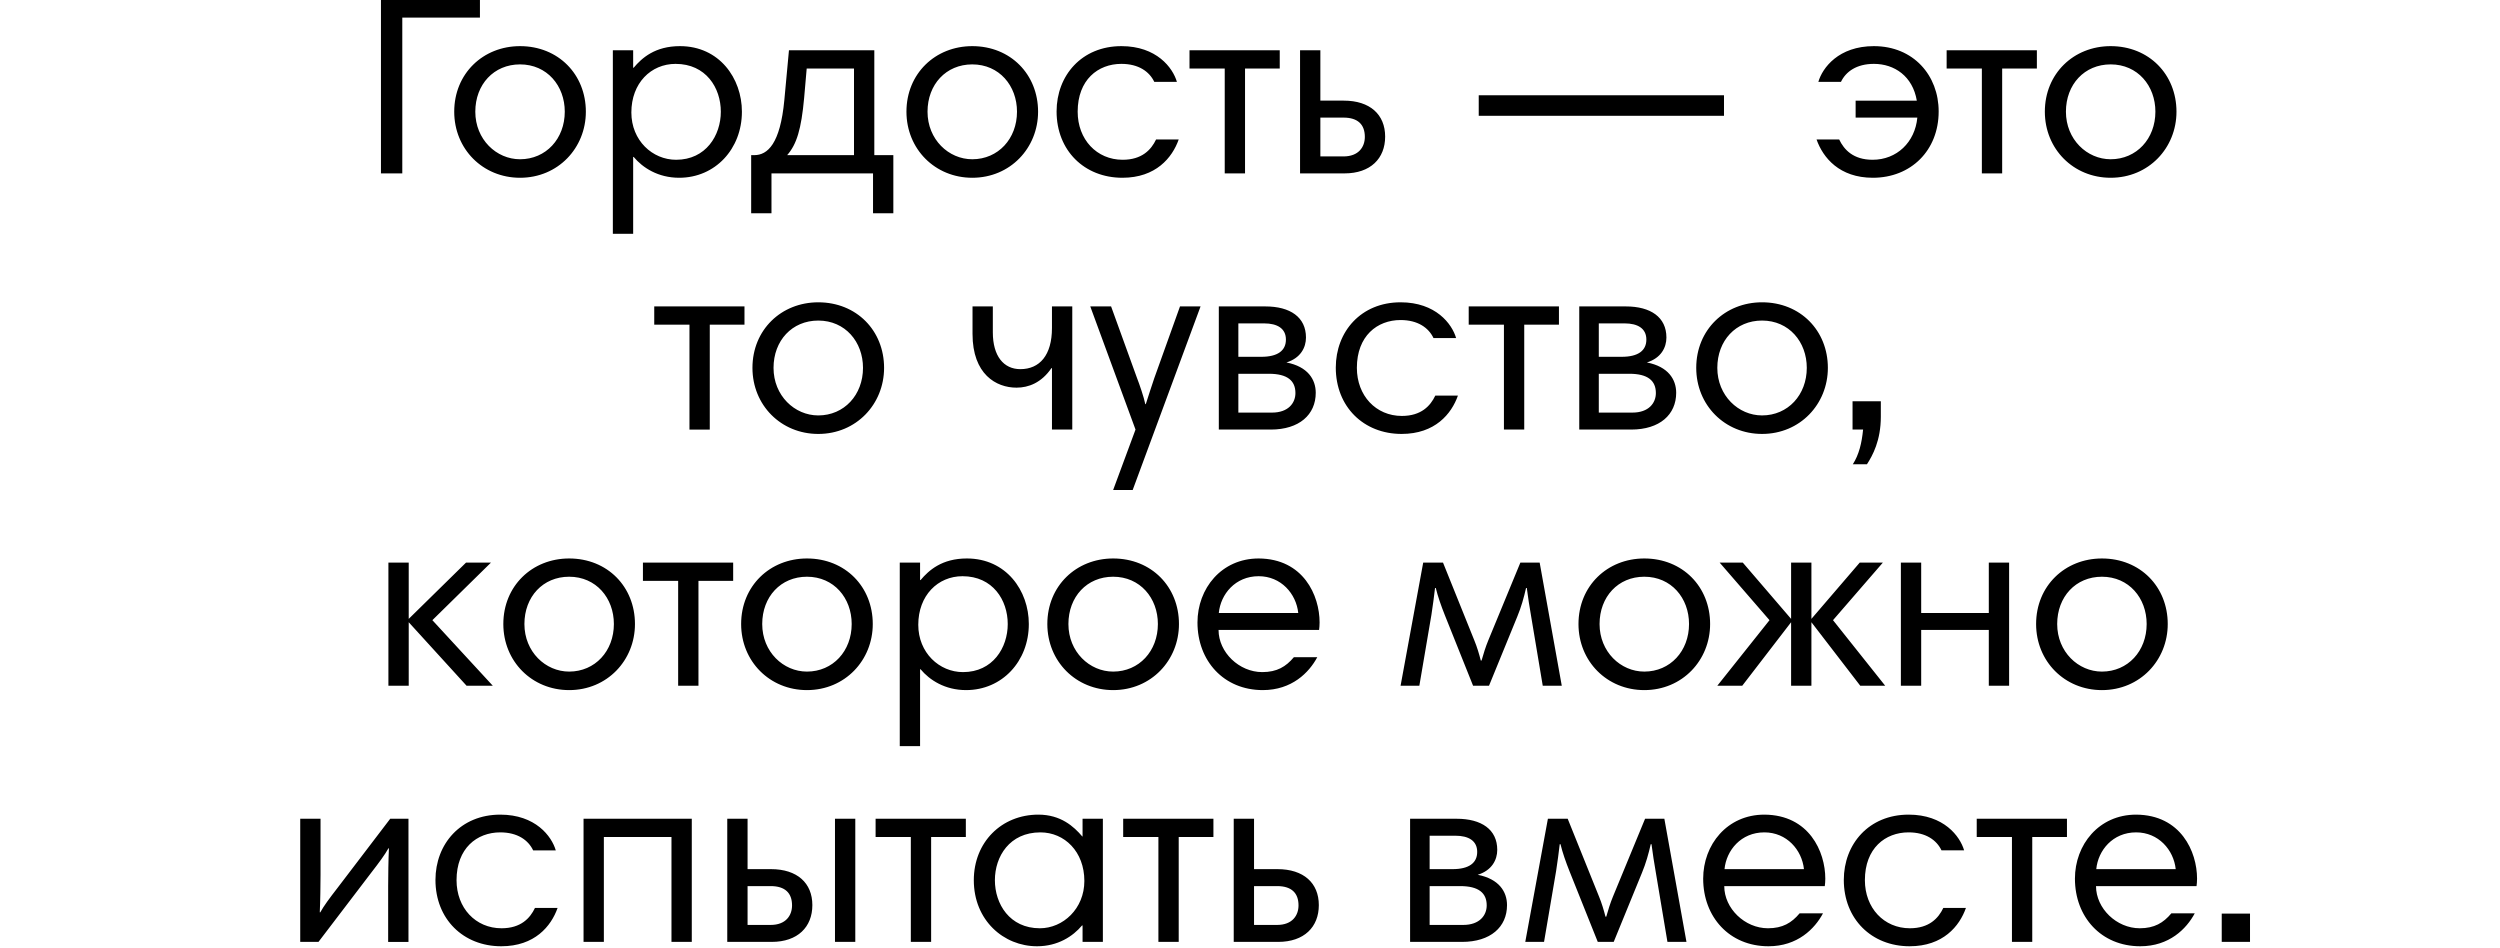 <?xml version="1.0" encoding="UTF-8"?>
<!DOCTYPE svg PUBLIC "-//W3C//DTD SVG 1.1//EN" "http://www.w3.org/Graphics/SVG/1.1/DTD/svg11.dtd">
<!-- Creator: CorelDRAW 2018 (64-Bit) -->
<svg xmlns="http://www.w3.org/2000/svg" xml:space="preserve" width="210mm" height="79.649mm" version="1.1" style="shape-rendering:geometricPrecision; text-rendering:geometricPrecision; image-rendering:optimizeQuality; fill-rule:evenodd; clip-rule:evenodd"
viewBox="0 0 21000 7964.9"
 xmlns:xlink="http://www.w3.org/1999/xlink">
 <defs>
  <style type="text/css">
   <![CDATA[
    .fil0 {fill:black;fill-rule:nonzero}
   ]]>
  </style>
 </defs>
 <g id="Layer_x0020_1">
  <g id="_1903307824016">
   <path class="fil0" d="M3200.01 1456.56l179.24 0 0 -1308.7 652.19 0 0 -164.13 -831.43 0 0 1472.83zm615.47 -518.3c0,313.14 239.72,555.01 552.85,555.01 319.62,0 552.85,-250.51 552.85,-555.01 0,-313.13 -231.07,-550.69 -552.85,-550.69 -310.97,0 -552.85,231.08 -552.85,550.69zm177.09 0c0,-228.91 155.49,-397.36 375.76,-397.36 226.76,0 375.77,179.25 375.77,397.36 0,226.76 -157.65,399.52 -375.77,399.52 -198.68,0 -375.76,-166.28 -375.76,-399.52zm1155.37 1025.8l170.61 0 0 -645.71 4.32 0c75.58,90.7 205.15,174.92 382.24,174.92 302.34,0 526.93,-241.87 526.93,-555.01 0,-280.74 -190.04,-550.69 -520.45,-550.69 -209.48,0 -319.62,99.34 -388.72,181.41l-4.32 0 0 -146.85 -170.61 0 0 1541.93zm907.02 -1025.8c0,198.68 -125.26,403.84 -375.77,403.84 -198.68,0 -375.76,-161.96 -375.76,-397.36 0,-246.19 164.13,-408.16 371.45,-408.16 254.82,0 380.08,200.84 380.08,401.68zm254.83 853.03l170.61 0 0 -334.73 853.03 0 0 334.73 170.61 0 0 -488.06 -159.81 0 0 -881.1 -716.98 0 -38.87 418.95c-34.56,367.13 -140.37,462.15 -252.67,462.15l-25.92 0 0 488.06zm863.83 -488.06l-561.49 0c79.91,-90.7 118.78,-218.12 142.53,-479.42l21.6 -248.35 397.36 0 0 727.77zm440.55 -364.97c0,313.14 239.72,555.01 552.85,555.01 319.62,0 552.85,-250.51 552.85,-555.01 0,-313.13 -231.07,-550.69 -552.85,-550.69 -310.97,0 -552.85,231.08 -552.85,550.69zm177.09 0c0,-228.91 155.49,-397.36 375.76,-397.36 226.76,0 375.77,179.25 375.77,397.36 0,226.76 -157.65,399.52 -375.77,399.52 -198.68,0 -375.76,-166.28 -375.76,-399.52zm1628.32 -550.69c-332.58,0 -544.22,246.19 -544.22,548.53 0,328.26 233.24,557.17 552.85,557.17 280.75,0 418.96,-168.44 472.95,-321.77l-190.04 0c-41.03,86.38 -118.78,170.6 -280.75,170.6 -218.11,0 -377.92,-170.6 -377.92,-403.84 0,-267.78 170.61,-401.68 367.13,-401.68 144.69,0 235.39,64.79 276.42,151.17l190.04 0c-34.55,-118.77 -170.6,-300.18 -466.46,-300.18zm1330.29 34.56l-758 0 0 153.33 295.86 0 0 881.1 170.6 0 0 -881.1 291.54 0 0 -153.33zm535.58 565.8c120.93,0 179.24,58.31 179.24,161.97 0,84.22 -51.83,164.13 -179.24,164.13l-194.36 0 0 -326.1 194.36 0zm-194.36 -142.53l0 -423.27 -170.61 0 0 1034.43 373.61 0c218.11,0 341.21,-125.26 341.21,-308.82 0,-185.72 -127.42,-302.34 -347.69,-302.34l-196.52 0zm3390.52 127.42l0 -172.77 -2060.23 0 0 172.77 2060.23 0zm1259.02 -585.25c-295.86,0 -431.91,181.41 -466.47,300.18l190.05 0c41.03,-86.38 131.73,-151.17 276.42,-151.17 172.77,0 326.1,103.66 360.65,308.82l-513.98 0 0 142.53 518.3 0c-19.44,207.32 -172.77,354.17 -375.77,354.17 -161.97,0 -239.71,-84.22 -280.74,-170.6l-190.04 0c53.99,153.33 192.2,321.77 472.94,321.77 319.62,0 552.85,-228.91 552.85,-557.17 0,-302.34 -211.64,-548.53 -544.21,-548.53zm1369.16 34.56l-758 0 0 153.33 295.86 0 0 881.1 170.6 0 0 -881.1 291.54 0 0 -153.33zm66.95 516.13c0,313.14 239.72,555.01 552.85,555.01 319.62,0 552.85,-250.51 552.85,-555.01 0,-313.13 -231.07,-550.69 -552.85,-550.69 -310.97,0 -552.85,231.08 -552.85,550.69zm177.09 0c0,-228.91 155.49,-397.36 375.76,-397.36 226.76,0 375.77,179.25 375.77,397.36 0,226.76 -157.65,399.52 -375.77,399.52 -198.68,0 -375.76,-166.28 -375.76,-399.52z"/>
   <path class="fil0" d="M6253.64 2573.93l-758 0 0 153.33 295.86 0 0 881.1 170.6 0 0 -881.1 291.54 0 0 -153.33zm66.95 516.13c0,313.14 239.72,555.01 552.85,555.01 319.62,0 552.85,-250.51 552.85,-555.01 0,-313.13 -231.07,-550.69 -552.85,-550.69 -310.97,0 -552.85,231.08 -552.85,550.69zm177.09 0c0,-228.91 155.49,-397.36 375.76,-397.36 226.76,0 375.77,179.25 375.77,397.36 0,226.76 -157.65,399.52 -375.77,399.52 -198.68,0 -375.76,-166.28 -375.76,-399.52zm2509.42 -516.13l-170.61 0 0 181.4c0,228.91 -103.66,345.53 -265.62,345.53 -140.38,0 -231.08,-110.14 -231.08,-308.82l0 -218.11 -170.6 0 0 231.07c0,339.05 198.68,451.35 369.28,451.35 101.5,0 209.48,-41.03 293.7,-164.13l4.32 0 0 516.14 170.61 0 0 -1034.43zm1077.63 0l-172.77 0 -215.96 602.52c-25.91,75.58 -47.51,144.69 -71.26,218.11l-4.32 0c-10.8,-56.15 -49.67,-168.44 -69.11,-218.11l-218.12 -602.52 -174.92 0 380.08 1034.43 -187.88 507.5 164.13 0 570.13 -1541.93zm153.32 1034.43l436.23 0c239.72,0 377.93,-125.26 377.93,-308.82 0,-112.3 -66.95,-220.27 -246.19,-254.83 118.77,-36.71 164.12,-125.25 164.12,-209.48 0,-170.6 -131.73,-261.3 -341.21,-261.3l-390.88 0 0 1034.43zm421.12 -468.63c155.49,0 222.43,58.31 222.43,161.97 0,84.22 -60.47,164.13 -196.52,164.13l-282.9 0 0 -326.1 256.99 0zm-41.04 -423.27c112.3,0 183.57,43.19 183.57,136.05 0,92.86 -69.11,144.69 -207.32,144.69l-192.2 0 0 -280.74 215.95 0zm1146.74 -177.09c-332.58,0 -544.22,246.19 -544.22,548.53 0,328.26 233.24,557.17 552.85,557.17 280.75,0 418.96,-168.44 472.95,-321.77l-190.04 0c-41.03,86.38 -118.78,170.6 -280.75,170.6 -218.11,0 -377.92,-170.6 -377.92,-403.84 0,-267.78 170.61,-401.68 367.13,-401.68 144.69,0 235.39,64.79 276.42,151.17l190.04 0c-34.55,-118.77 -170.6,-300.18 -466.46,-300.18zm1330.29 34.56l-758 0 0 153.33 295.86 0 0 881.1 170.6 0 0 -881.1 291.54 0 0 -153.33zm170.61 1034.43l436.23 0c239.72,0 377.93,-125.26 377.93,-308.82 0,-112.3 -66.95,-220.27 -246.19,-254.83 118.77,-36.71 164.12,-125.25 164.12,-209.48 0,-170.6 -131.73,-261.3 -341.21,-261.3l-390.88 0 0 1034.43zm421.12 -468.63c155.49,0 222.43,58.31 222.43,161.97 0,84.22 -60.47,164.13 -196.52,164.13l-282.9 0 0 -326.1 256.99 0zm-41.04 -423.27c112.3,0 183.57,43.19 183.57,136.05 0,92.86 -69.11,144.69 -207.32,144.69l-192.2 0 0 -280.74 215.95 0zm602.52 373.6c0,313.14 239.72,555.01 552.85,555.01 319.62,0 552.85,-250.51 552.85,-555.01 0,-313.13 -231.07,-550.69 -552.85,-550.69 -310.97,0 -552.85,231.08 -552.85,550.69zm177.09 0c0,-228.91 155.49,-397.36 375.76,-397.36 226.76,0 375.77,179.25 375.77,397.36 0,226.76 -157.65,399.52 -375.77,399.52 -198.68,0 -375.76,-166.28 -375.76,-399.52zm1135.93 518.3l88.55 0c-10.8,112.3 -34.56,211.64 -86.39,291.54l118.78 0c47.51,-73.42 116.62,-198.68 116.62,-399.52l0 -129.57 -237.56 0 0 237.55z"/>
   <path class="fil0" d="M3262.64 5760.15l170.61 0 0 -533.41 485.9 533.41 220.28 0 -507.5 -550.69 492.38 -483.74 -209.48 0 -481.58 472.94 0 -472.94 -170.61 0 0 1034.43zm965.32 -518.3c0,313.14 239.72,555.01 552.85,555.01 319.62,0 552.85,-250.51 552.85,-555.01 0,-313.13 -231.07,-550.69 -552.85,-550.69 -310.97,0 -552.85,231.08 -552.85,550.69zm177.09 0c0,-228.91 155.49,-397.36 375.76,-397.36 226.76,0 375.77,179.25 375.77,397.36 0,226.76 -157.65,399.52 -375.77,399.52 -198.68,0 -375.76,-166.28 -375.76,-399.52zm1753.57 -516.13l-758 0 0 153.33 295.86 0 0 881.1 170.6 0 0 -881.1 291.54 0 0 -153.33zm66.95 516.13c0,313.14 239.72,555.01 552.85,555.01 319.62,0 552.85,-250.51 552.85,-555.01 0,-313.13 -231.07,-550.69 -552.85,-550.69 -310.97,0 -552.85,231.08 -552.85,550.69zm177.09 0c0,-228.91 155.49,-397.36 375.76,-397.36 226.76,0 375.77,179.25 375.77,397.36 0,226.76 -157.65,399.52 -375.77,399.52 -198.68,0 -375.76,-166.28 -375.76,-399.52zm1155.37 1025.8l170.61 0 0 -645.71 4.32 0c75.58,90.7 205.15,174.92 382.24,174.92 302.34,0 526.93,-241.87 526.93,-555.01 0,-280.74 -190.04,-550.69 -520.45,-550.69 -209.48,0 -319.62,99.34 -388.72,181.41l-4.32 0 0 -146.85 -170.61 0 0 1541.93zm907.02 -1025.8c0,198.68 -125.26,403.84 -375.77,403.84 -198.68,0 -375.76,-161.96 -375.76,-397.36 0,-246.19 164.13,-408.16 371.45,-408.16 254.82,0 380.08,200.84 380.08,401.68zm332.57 0c0,313.14 239.72,555.01 552.85,555.01 319.62,0 552.85,-250.51 552.85,-555.01 0,-313.13 -231.07,-550.69 -552.85,-550.69 -310.97,0 -552.85,231.08 -552.85,550.69zm177.09 0c0,-228.91 155.49,-397.36 375.76,-397.36 226.76,0 375.77,179.25 375.77,397.36 0,226.76 -157.65,399.52 -375.77,399.52 -198.68,0 -375.76,-166.28 -375.76,-399.52zm1598.08 -550.69c-313.14,0 -513.98,252.67 -513.98,537.74 0,321.77 220.28,567.96 548.54,567.96 244.03,0 388.72,-146.85 457.82,-276.42l-196.52 0c-66.94,79.9 -142.53,125.25 -265.62,125.25 -194.37,0 -367.13,-166.28 -367.13,-354.17l844.39 0c2.16,-10.79 4.32,-43.19 4.32,-62.62 0,-226.76 -136.05,-535.58 -511.82,-537.74zm0 149.01c187.88,0 315.3,146.85 332.58,308.82l-667.31 0c15.12,-157.65 138.21,-308.82 334.73,-308.82zm2360.4 -114.45l-161.96 0 -269.95 654.35c-21.59,51.83 -41.03,114.45 -56.15,168.44l-6.48 0c-12.95,-51.83 -32.39,-116.61 -53.99,-168.44l-263.46 -654.35 -166.29 0 -190.04 1034.43 157.65 0 101.5 -596.04c12.95,-79.91 21.59,-155.49 30.23,-224.6l6.48 0c17.28,71.27 45.35,151.17 75.58,226.76l237.56 593.88 133.89 0 237.55 -580.92c32.4,-77.75 56.15,-161.97 73.43,-239.72l6.48 0c8.63,71.27 23.75,164.13 36.71,239.72l97.18 580.92 159.81 0 -185.73 -1034.43zm326.1 516.13c0,313.14 239.72,555.01 552.85,555.01 319.62,0 552.85,-250.51 552.85,-555.01 0,-313.13 -231.07,-550.69 -552.85,-550.69 -310.97,0 -552.85,231.08 -552.85,550.69zm177.09 0c0,-228.91 155.49,-397.36 375.76,-397.36 226.76,0 375.77,179.25 375.77,397.36 0,226.76 -157.65,399.52 -375.77,399.52 -198.68,0 -375.76,-166.28 -375.76,-399.52zm1608.88 518.3l170.61 0 0 -533.41 410.31 533.41 209.48 0 -438.39 -550.69 418.96 -483.74 -194.36 0 -406 472.94 0 -472.94 -170.61 0 0 472.94 -406 -472.94 -194.36 0 418.96 483.74 -438.4 550.69 209.48 0 410.32 -533.41 0 533.41zm1831.32 -1034.43l-170.61 0 0 423.27 -567.96 0 0 -423.27 -170.61 0 0 1034.43 170.61 0 0 -468.63 567.96 0 0 468.63 170.61 0 0 -1034.43zm226.75 516.13c0,313.14 239.72,555.01 552.85,555.01 319.62,0 552.85,-250.51 552.85,-555.01 0,-313.13 -231.07,-550.69 -552.85,-550.69 -310.97,0 -552.85,231.08 -552.85,550.69zm177.09 0c0,-228.91 155.49,-397.36 375.76,-397.36 226.76,0 375.77,179.25 375.77,397.36 0,226.76 -157.65,399.52 -375.77,399.52 -198.68,0 -375.76,-166.28 -375.76,-399.52z"/>
   <path class="fil0" d="M2521.91 7911.95l153.33 0 442.71 -580.92c66.95,-86.39 116.62,-153.33 144.69,-205.16l4.32 0c-4.32,84.22 -6.48,239.71 -6.48,317.45l0 468.63 170.61 0 0 -1034.43 -153.33 0 -442.71 580.92c-66.95,86.38 -116.62,153.33 -144.69,205.16l-4.32 0c4.32,-84.22 6.48,-239.71 6.48,-317.46l0 -468.62 -170.61 0 0 1034.43zm1680.15 -1068.99c-332.58,0 -544.22,246.19 -544.22,548.53 0,328.26 233.24,557.17 552.85,557.17 280.75,0 418.96,-168.44 472.95,-321.77l-190.04 0c-41.03,86.38 -118.78,170.6 -280.75,170.6 -218.11,0 -377.92,-170.6 -377.92,-403.84 0,-267.78 170.61,-401.68 367.13,-401.68 144.69,0 235.39,64.79 276.42,151.17l190.04 0c-34.55,-118.77 -170.6,-300.18 -466.46,-300.18zm1608.88 34.56l-909.18 0 0 1034.43 170.61 0 0 -881.1 567.96 0 0 881.1 170.61 0 0 -1034.43zm662.99 565.8c120.93,0 179.24,58.31 179.24,161.97 0,84.22 -51.83,164.13 -179.24,164.13l-194.36 0 0 -326.1 194.36 0zm-194.36 -142.53l0 -423.27 -170.61 0 0 1034.43 373.61 0c218.11,0 341.21,-125.26 341.21,-308.82 0,-185.72 -127.42,-302.34 -347.69,-302.34l-196.52 0zm734.25 611.16l170.61 0 0 -1034.43 -170.61 0 0 1034.43zm1099.22 -1034.43l-758 0 0 153.33 295.86 0 0 881.1 170.6 0 0 -881.1 291.54 0 0 -153.33zm1151.06 0l-170.61 0 0 149.01 -2.16 0c-71.26,-84.23 -181.4,-183.57 -369.28,-183.57 -308.82,0 -542.06,231.08 -542.06,550.69 0,336.9 250.51,555.01 531.26,555.01 174.92,0 302.34,-84.22 377.92,-174.92l4.32 0 0 138.21 170.61 0 0 -1034.43zm-907.02 516.13c0,-198.68 123.09,-401.68 382.24,-401.68 203,0 369.29,161.97 369.29,408.16 0,233.24 -179.24,397.36 -373.61,397.36 -254.83,0 -377.92,-205.16 -377.92,-403.84zm1835.63 -516.13l-758 0 0 153.33 295.86 0 0 881.1 170.6 0 0 -881.1 291.54 0 0 -153.33zm535.58 565.8c120.93,0 179.24,58.31 179.24,161.97 0,84.22 -51.83,164.13 -179.24,164.13l-194.36 0 0 -326.1 194.36 0zm-194.36 -142.53l0 -423.27 -170.61 0 0 1034.43 373.61 0c218.11,0 341.21,-125.26 341.21,-308.82 0,-185.72 -127.42,-302.34 -347.69,-302.34l-196.52 0zm1310.85 611.16l436.23 0c239.72,0 377.93,-125.26 377.93,-308.82 0,-112.3 -66.95,-220.27 -246.19,-254.83 118.77,-36.71 164.12,-125.25 164.12,-209.48 0,-170.6 -131.73,-261.3 -341.21,-261.3l-390.88 0 0 1034.43zm421.12 -468.63c155.49,0 222.43,58.31 222.43,161.97 0,84.22 -60.47,164.13 -196.52,164.13l-282.9 0 0 -326.1 256.99 0zm-41.04 -423.27c112.3,0 183.57,43.19 183.57,136.05 0,92.86 -69.11,144.69 -207.32,144.69l-192.2 0 0 -280.74 215.95 0zm1755.73 -142.53l-161.96 0 -269.95 654.35c-21.59,51.83 -41.03,114.45 -56.15,168.44l-6.48 0c-12.95,-51.83 -32.39,-116.61 -53.99,-168.44l-263.46 -654.35 -166.29 0 -190.04 1034.43 157.65 0 101.5 -596.04c12.95,-79.91 21.59,-155.49 30.23,-224.6l6.48 0c17.28,71.27 45.35,151.17 75.58,226.76l237.56 593.88 133.89 0 237.55 -580.92c32.4,-77.75 56.15,-161.97 73.43,-239.72l6.48 0c8.63,71.27 23.75,164.13 36.71,239.72l97.18 580.92 159.81 0 -185.73 -1034.43zm840.08 -34.56c-313.14,0 -513.98,252.67 -513.98,537.74 0,321.77 220.28,567.96 548.54,567.96 244.03,0 388.72,-146.85 457.82,-276.42l-196.52 0c-66.94,79.9 -142.53,125.25 -265.62,125.25 -194.37,0 -367.13,-166.28 -367.13,-354.17l844.39 0c2.16,-10.79 4.32,-43.19 4.32,-62.62 0,-226.76 -136.05,-535.58 -511.82,-537.74zm0 149.01c187.88,0 315.3,146.85 332.58,308.82l-667.31 0c15.12,-157.65 138.21,-308.82 334.73,-308.82zm1211.52 -149.01c-332.58,0 -544.22,246.19 -544.22,548.53 0,328.26 233.24,557.17 552.85,557.17 280.75,0 418.96,-168.44 472.95,-321.77l-190.04 0c-41.03,86.38 -118.78,170.6 -280.75,170.6 -218.11,0 -377.92,-170.6 -377.92,-403.84 0,-267.78 170.61,-401.68 367.13,-401.68 144.69,0 235.39,64.79 276.42,151.17l190.04 0c-34.55,-118.77 -170.6,-300.18 -466.46,-300.18zm1330.29 34.56l-758 0 0 153.33 295.86 0 0 881.1 170.6 0 0 -881.1 291.54 0 0 -153.33zm580.93 -34.56c-313.14,0 -513.98,252.67 -513.98,537.74 0,321.77 220.28,567.96 548.54,567.96 244.03,0 388.72,-146.85 457.82,-276.42l-196.52 0c-66.94,79.9 -142.53,125.25 -265.62,125.25 -194.37,0 -367.13,-166.28 -367.13,-354.17l844.39 0c2.16,-10.79 4.32,-43.19 4.32,-62.62 0,-226.76 -136.05,-535.58 -511.82,-537.74zm0 149.01c187.88,0 315.3,146.85 332.58,308.82l-667.31 0c15.12,-157.65 138.21,-308.82 334.73,-308.82zm719.13 919.98l237.56 0 0 -237.55 -237.56 0 0 237.55z"/>
  </g>
 </g>
</svg>
